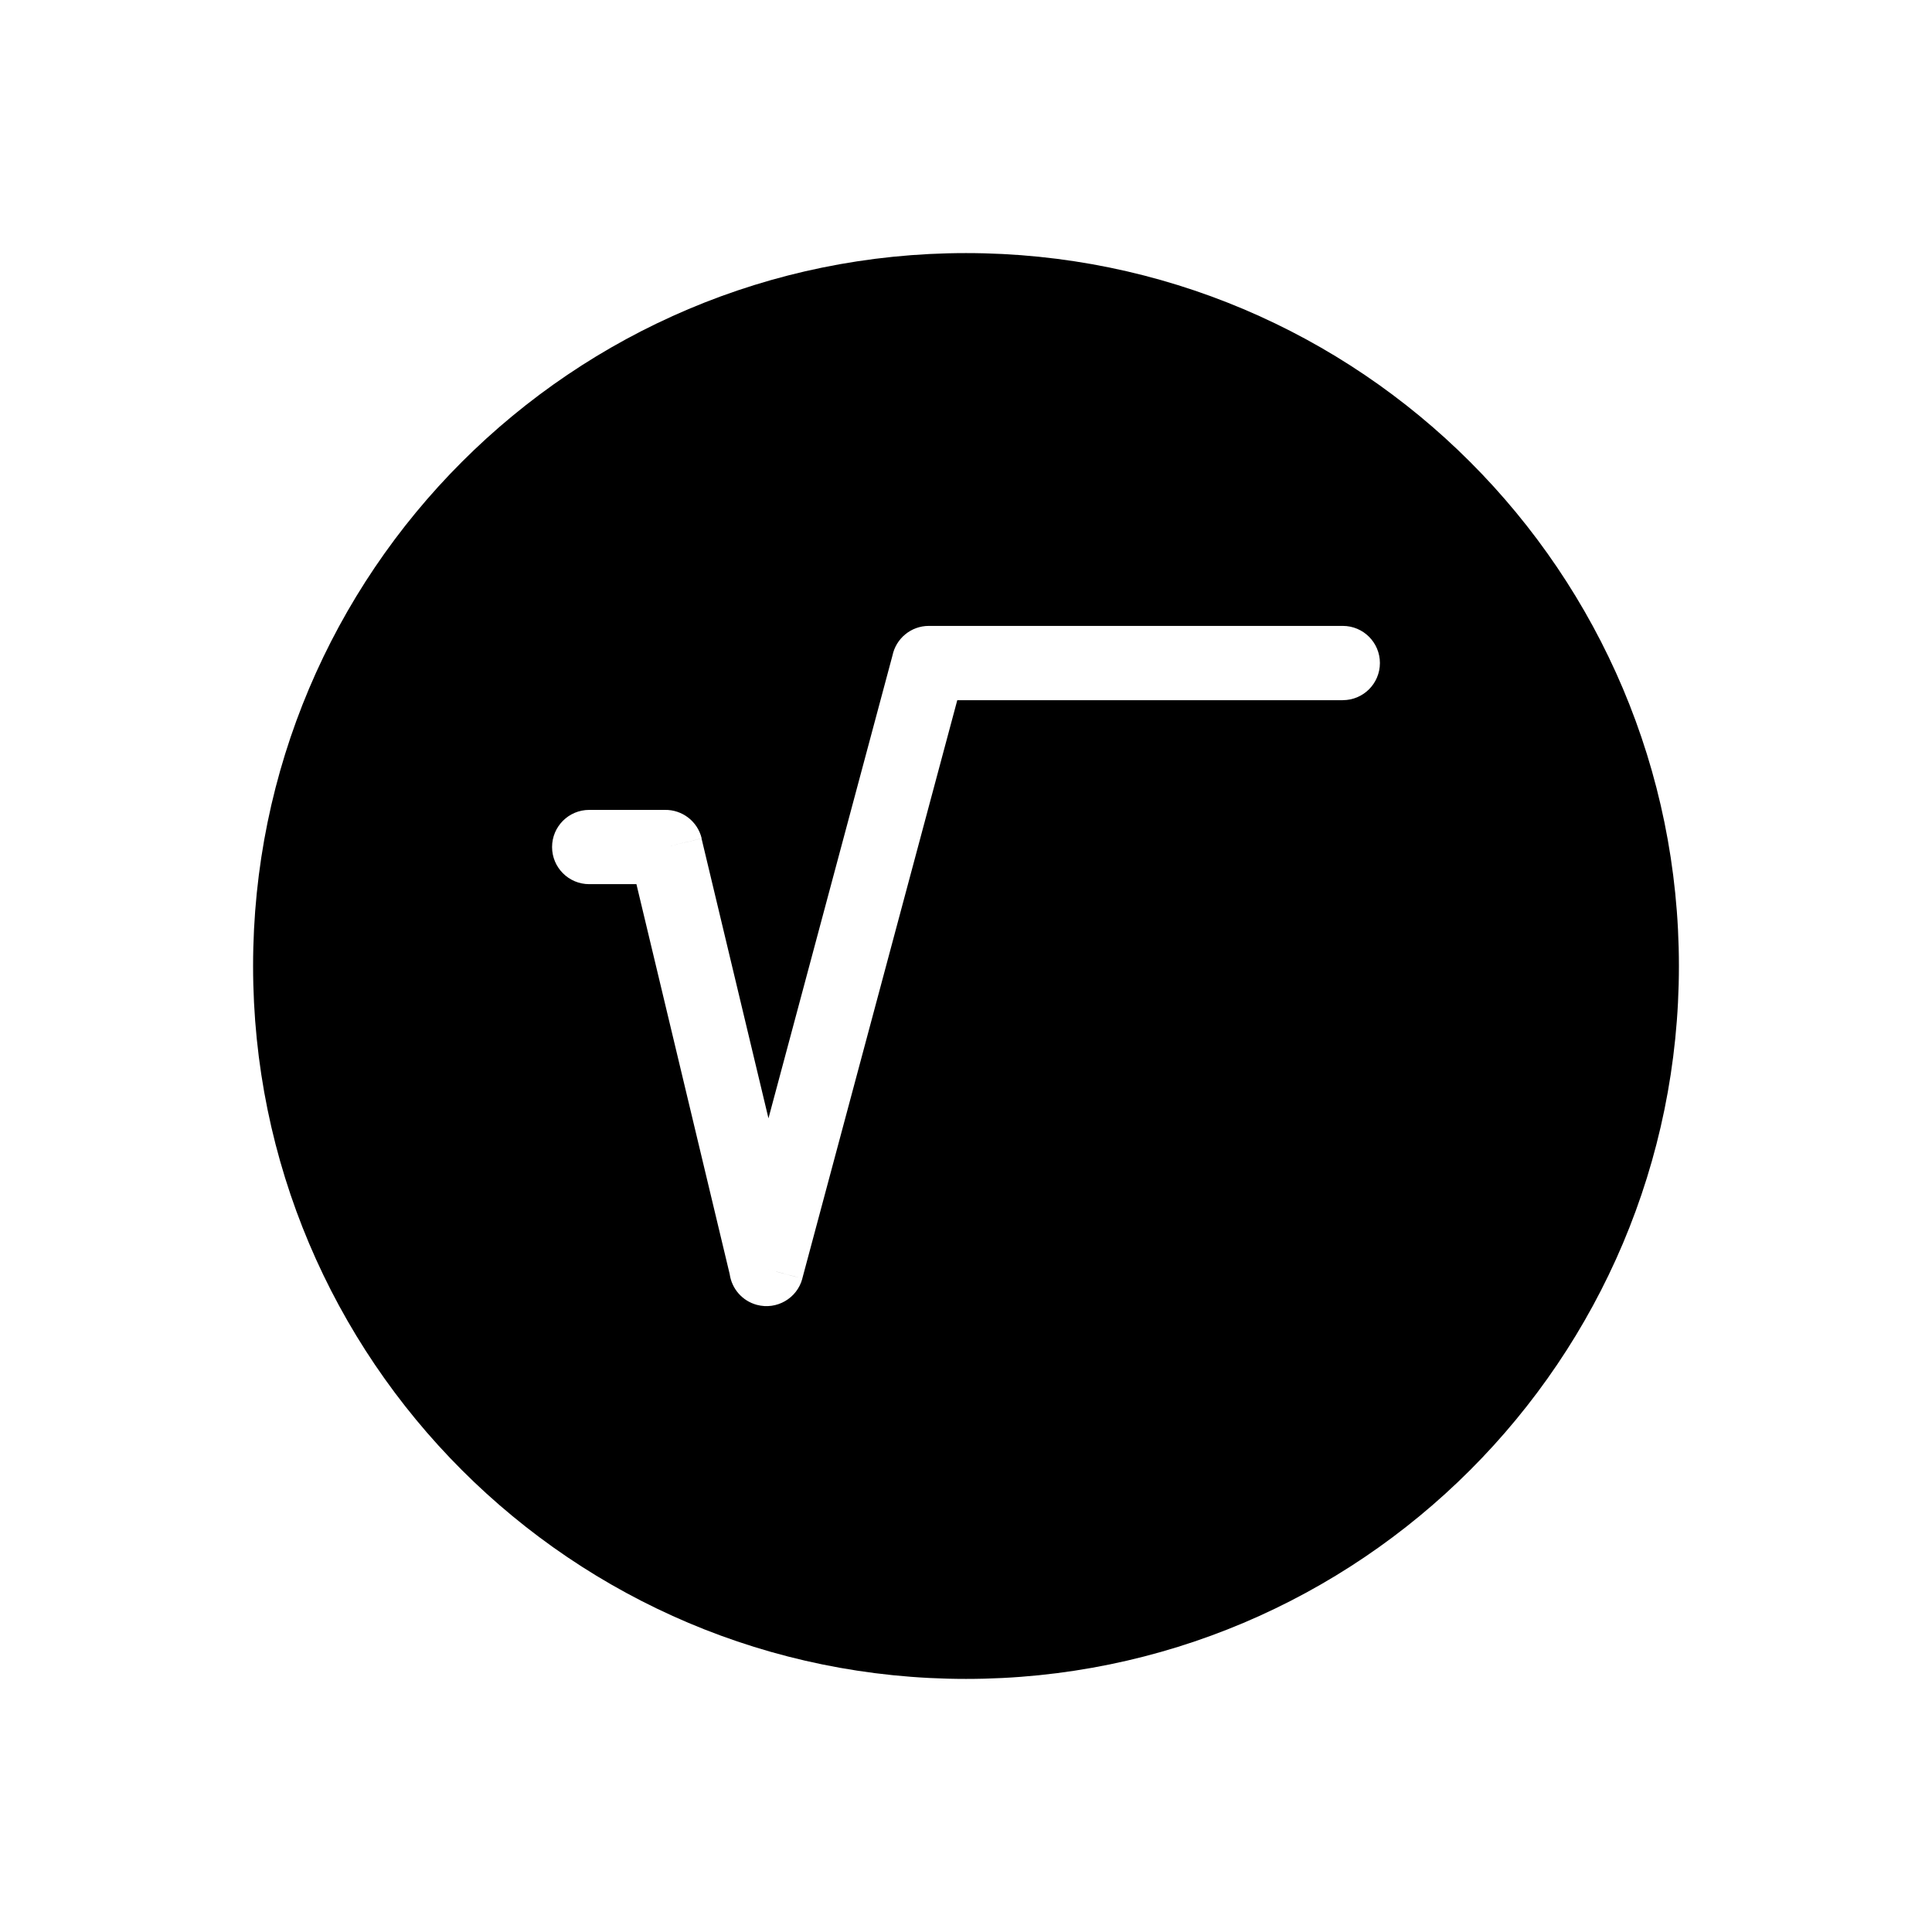 <?xml version="1.0" encoding="UTF-8"?>
<!-- Uploaded to: SVG Repo, www.svgrepo.com, Generator: SVG Repo Mixer Tools -->
<svg fill="#000000" width="800px" height="800px" version="1.1" viewBox="144 144 512 512" xmlns="http://www.w3.org/2000/svg">
 <path d="m400 211.07c104.34 0 188.93 84.586 188.93 188.93s-84.586 188.93-188.93 188.93-188.93-84.586-188.93-188.93 84.586-188.93 188.93-188.93zm99.852 118.48c5.434 0 9.84-4.406 9.84-9.84 0-5.434-4.406-9.84-9.84-9.84h-109.7c-4.738 0-8.695 3.352-9.629 7.812l-32.871 122.68-17.738-74.16-9.531 2.269 9.57-2.289c-1.094-4.57-5.211-7.625-9.727-7.551h-20.082c-5.434 0-9.84 4.406-9.84 9.84s4.406 9.84 9.84 9.84h12.516l24.719 103.36c0.535 3.789 3.269 7.074 7.199 8.129 5.25 1.406 10.645-1.711 12.051-6.957l-9.504-2.547 9.492 2.535 41.07-153.27h102.16z" fill-rule="evenodd"/>
</svg>